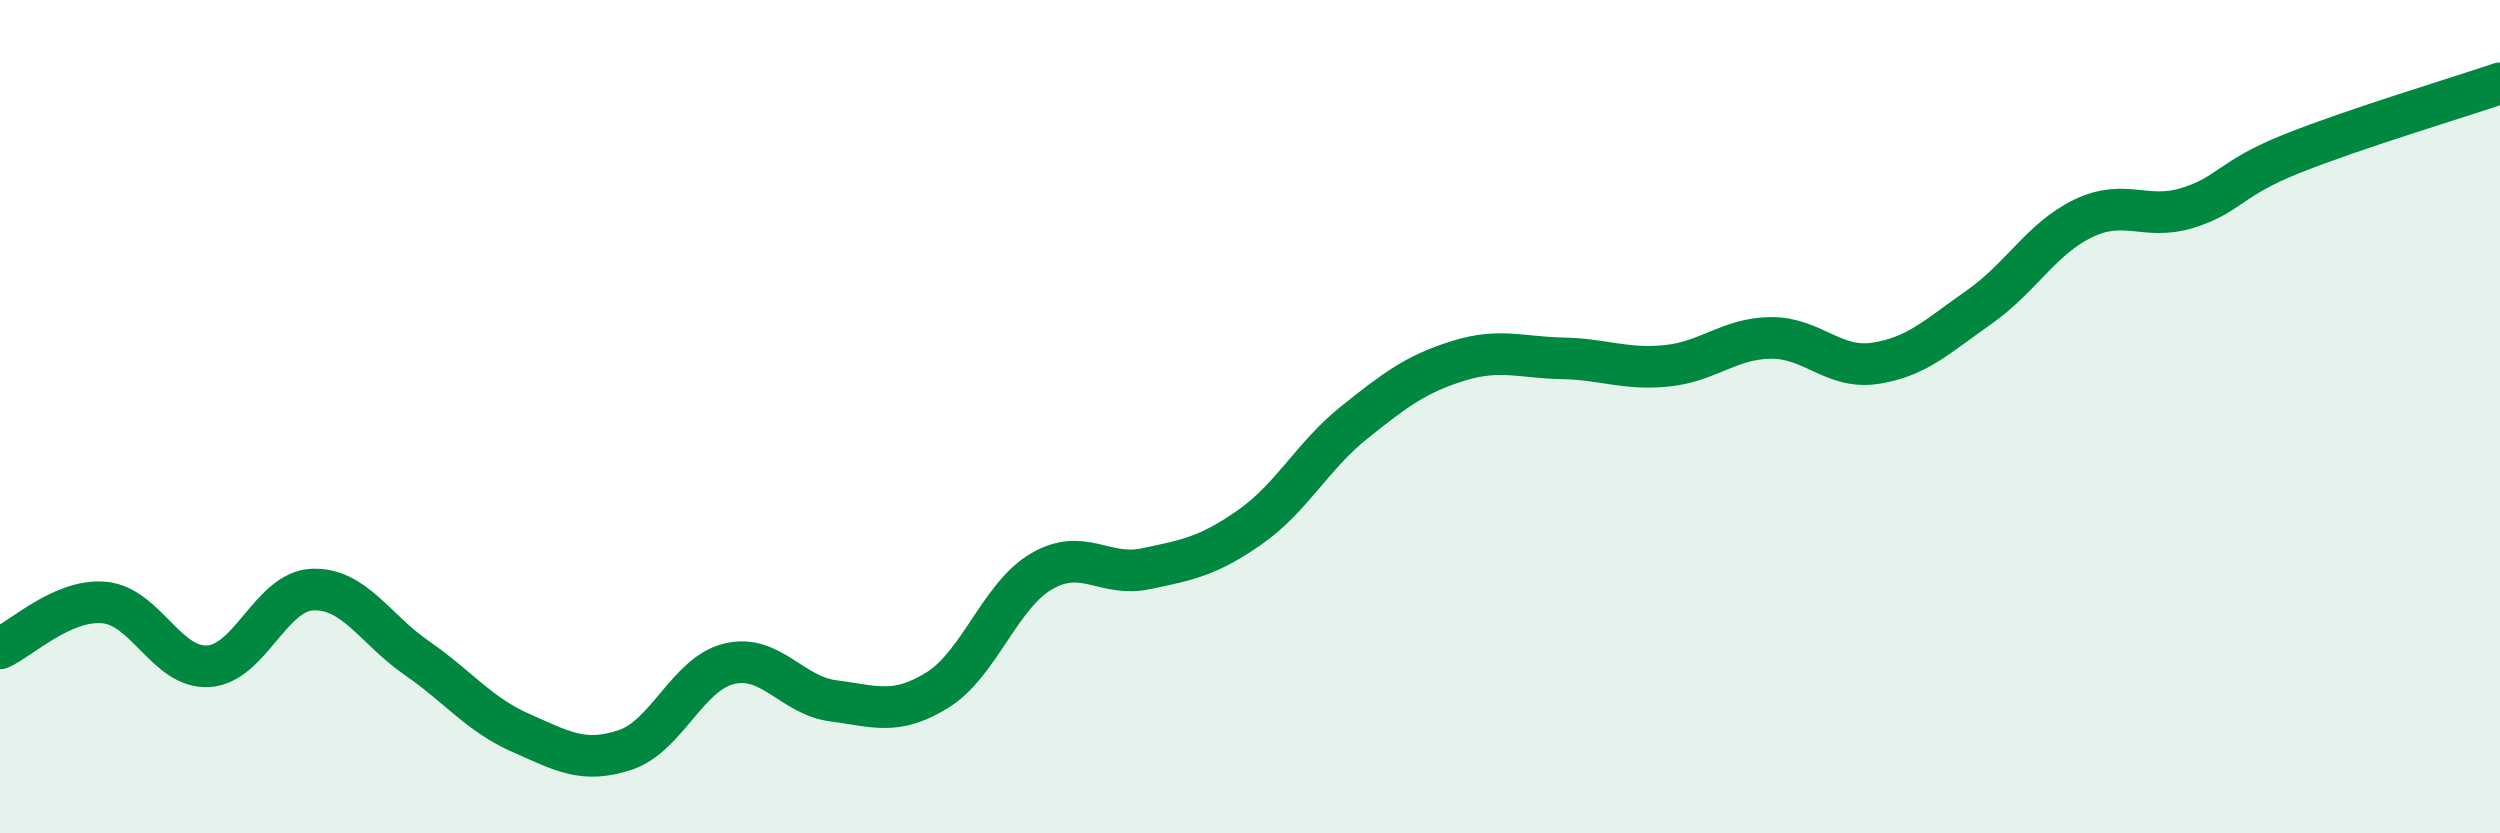 
    <svg width="60" height="20" viewBox="0 0 60 20" xmlns="http://www.w3.org/2000/svg">
      <path
        d="M 0,15.56 C 0.5,15.34 1.5,14.37 2.5,14.46 C 3.5,14.55 4,16.05 5,15.99 C 6,15.93 6.5,14.19 7.5,14.15 C 8.5,14.11 9,15.1 10,15.79 C 11,16.48 11.5,17.15 12.5,17.59 C 13.5,18.03 14,18.33 15,18 C 16,17.67 16.5,16.17 17.5,15.93 C 18.5,15.69 19,16.69 20,16.82 C 21,16.95 21.5,17.18 22.5,16.56 C 23.5,15.94 24,14.29 25,13.71 C 26,13.13 26.5,13.86 27.5,13.65 C 28.5,13.44 29,13.35 30,12.65 C 31,11.95 31.5,10.94 32.5,10.14 C 33.5,9.34 34,8.97 35,8.66 C 36,8.35 36.5,8.58 37.5,8.6 C 38.5,8.62 39,8.88 40,8.78 C 41,8.68 41.5,8.12 42.5,8.11 C 43.5,8.1 44,8.87 45,8.72 C 46,8.57 46.5,8.07 47.5,7.37 C 48.5,6.67 49,5.72 50,5.24 C 51,4.76 51.5,5.3 52.5,4.99 C 53.5,4.68 53.5,4.29 55,3.69 C 56.5,3.09 59,2.34 60,2L60 20L0 20Z"
        fill="#008740"
        opacity="0.1"
        stroke-linecap="round"
        stroke-linejoin="round"
      />
      <path
        d="M 0,15.56 C 0.5,15.34 1.5,14.37 2.5,14.46 C 3.5,14.55 4,16.05 5,15.99 C 6,15.93 6.5,14.19 7.5,14.15 C 8.5,14.11 9,15.1 10,15.79 C 11,16.48 11.5,17.15 12.5,17.59 C 13.5,18.03 14,18.33 15,18 C 16,17.67 16.5,16.17 17.5,15.93 C 18.5,15.69 19,16.69 20,16.82 C 21,16.95 21.5,17.18 22.5,16.56 C 23.5,15.94 24,14.29 25,13.71 C 26,13.13 26.5,13.86 27.5,13.65 C 28.5,13.44 29,13.35 30,12.65 C 31,11.95 31.5,10.94 32.5,10.14 C 33.5,9.34 34,8.97 35,8.66 C 36,8.35 36.5,8.58 37.5,8.6 C 38.5,8.62 39,8.88 40,8.78 C 41,8.68 41.5,8.12 42.5,8.11 C 43.5,8.1 44,8.87 45,8.72 C 46,8.57 46.5,8.07 47.5,7.37 C 48.5,6.67 49,5.72 50,5.24 C 51,4.76 51.5,5.3 52.5,4.99 C 53.5,4.68 53.5,4.29 55,3.69 C 56.5,3.09 59,2.34 60,2"
        stroke="#008740"
        stroke-width="1"
        fill="none"
        stroke-linecap="round"
        stroke-linejoin="round"
      />
    </svg>
  